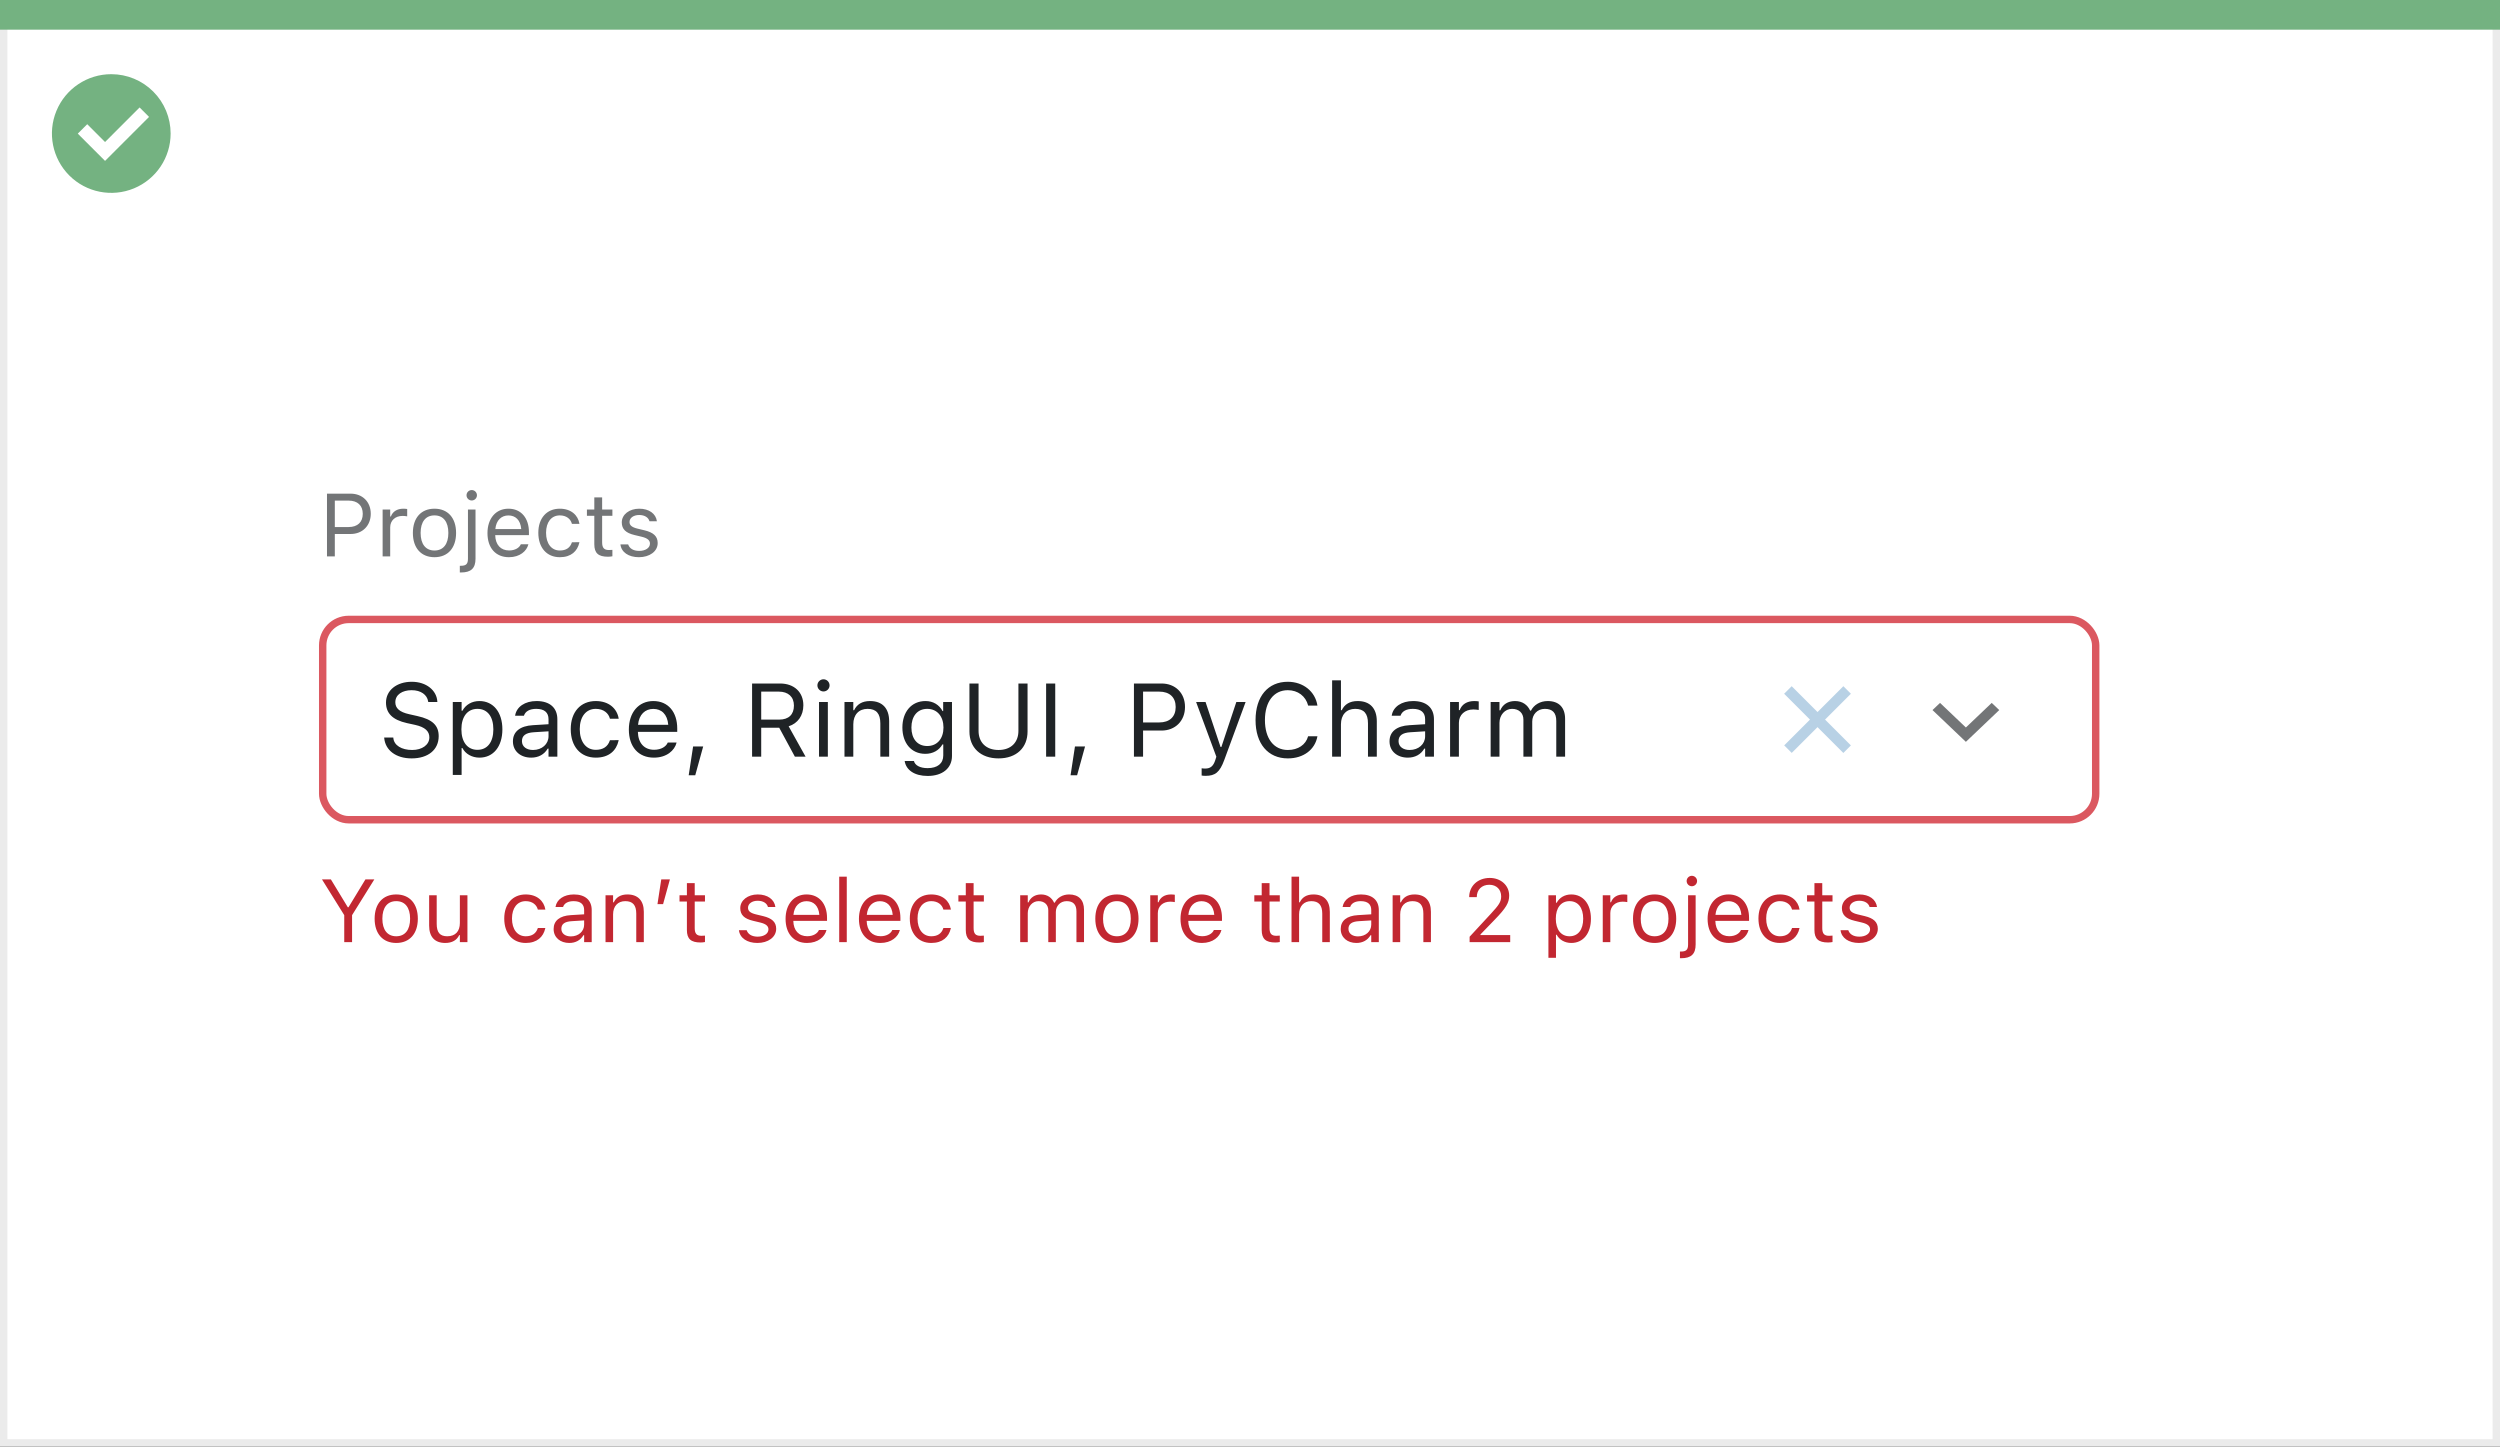 <svg width="337" height="195" viewBox="0 0 337 195" fill="none" xmlns="http://www.w3.org/2000/svg">
<rect x="0" y="0" width="337" height="195" fill="#333333" stroke="none"/>
<rect x="0.5" y="0.5" width="336" height="194" fill="white" stroke="#EBEBEB"/>
<path d="M0 0H337V4H0V0Z" fill="#74B281"/>
<path d="M15.003 10C11.767 9.999 8.849 11.947 7.61 14.936C6.371 17.926 7.055 21.367 9.342 23.656C11.63 25.944 15.071 26.629 18.061 25.391C21.051 24.153 23 21.236 23 18C23 15.879 22.158 13.844 20.658 12.344C19.159 10.844 17.125 10 15.003 10ZM14.161 21.689L10.486 18.015L11.758 16.741L14.161 19.144L18.819 14.485L20.091 15.759L14.161 21.689Z" fill="#74B281"/>
<rect x="43.5" y="83.5" width="239" height="27" rx="3.5" fill="white" stroke="#DB5860"/>
<path d="M46.404 127H47.459V123.361L50.459 118.545H49.258L46.978 122.301H46.885L44.605 118.545H43.404L46.404 123.361V127ZM53.412 127.111C55.211 127.111 56.324 125.869 56.324 123.848V123.836C56.324 121.809 55.211 120.572 53.412 120.572C51.613 120.572 50.5 121.809 50.5 123.836V123.848C50.5 125.869 51.613 127.111 53.412 127.111ZM53.412 126.209C52.217 126.209 51.543 125.336 51.543 123.848V123.836C51.543 122.342 52.217 121.475 53.412 121.475C54.607 121.475 55.281 122.342 55.281 123.836V123.848C55.281 125.336 54.607 126.209 53.412 126.209ZM60.022 127.111C60.947 127.111 61.586 126.73 61.897 126.057H61.99V127H63.01V120.684H61.99V124.422C61.99 125.529 61.398 126.209 60.285 126.209C59.277 126.209 58.867 125.664 58.867 124.527V120.684H57.848V124.773C57.848 126.268 58.586 127.111 60.022 127.111ZM70.873 127.111C72.391 127.111 73.24 126.297 73.498 125.154L73.51 125.09L72.502 125.096L72.49 125.131C72.256 125.834 71.717 126.209 70.867 126.209C69.742 126.209 69.016 125.277 69.016 123.824V123.812C69.016 122.389 69.731 121.475 70.867 121.475C71.775 121.475 72.338 121.979 72.496 122.6L72.502 122.617H73.516L73.51 122.582C73.322 121.457 72.402 120.572 70.867 120.572C69.098 120.572 67.973 121.85 67.973 123.812V123.824C67.973 125.828 69.103 127.111 70.873 127.111ZM76.738 127.111C77.588 127.111 78.25 126.742 78.648 126.068H78.742V127H79.762V122.676C79.762 121.363 78.9 120.572 77.359 120.572C76.012 120.572 75.051 121.24 74.887 122.23L74.881 122.266H75.9L75.906 122.248C76.07 121.756 76.568 121.475 77.324 121.475C78.268 121.475 78.742 121.896 78.742 122.676V123.25L76.932 123.361C75.461 123.449 74.629 124.1 74.629 125.225V125.236C74.629 126.385 75.537 127.111 76.738 127.111ZM75.672 125.213V125.201C75.672 124.574 76.094 124.234 77.055 124.176L78.742 124.07V124.645C78.742 125.547 77.986 126.227 76.949 126.227C76.217 126.227 75.672 125.852 75.672 125.213ZM81.625 127H82.644V123.262C82.644 122.154 83.283 121.475 84.291 121.475C85.299 121.475 85.768 122.02 85.768 123.156V127H86.787V122.91C86.787 121.41 85.996 120.572 84.578 120.572C83.647 120.572 83.055 120.965 82.738 121.633H82.644V120.684H81.625V127ZM88.627 121.879H89.383L90.303 118.545H89.137L88.627 121.879ZM94.439 127.047C94.639 127.047 94.832 127.023 95.031 126.988V126.121C94.844 126.139 94.744 126.145 94.562 126.145C93.906 126.145 93.648 125.846 93.648 125.102V121.527H95.031V120.684H93.648V119.049H92.594V120.684H91.598V121.527H92.594V125.359C92.594 126.566 93.139 127.047 94.439 127.047ZM102.098 127.111C103.533 127.111 104.629 126.332 104.629 125.207V125.195C104.629 124.293 104.055 123.777 102.865 123.49L101.893 123.256C101.148 123.074 100.832 122.805 100.832 122.377V122.365C100.832 121.809 101.383 121.422 102.133 121.422C102.895 121.422 103.387 121.768 103.521 122.266H104.523C104.383 121.234 103.463 120.572 102.139 120.572C100.797 120.572 99.789 121.363 99.789 122.412V122.418C99.789 123.326 100.322 123.842 101.506 124.123L102.484 124.357C103.264 124.545 103.586 124.844 103.586 125.271V125.283C103.586 125.857 102.982 126.262 102.133 126.262C101.324 126.262 100.82 125.916 100.65 125.389H99.607C99.725 126.432 100.691 127.111 102.098 127.111ZM108.789 127.111C110.277 127.111 111.18 126.268 111.396 125.412L111.408 125.365H110.389L110.365 125.418C110.195 125.799 109.668 126.203 108.812 126.203C107.688 126.203 106.967 125.441 106.938 124.135H111.484V123.736C111.484 121.85 110.441 120.572 108.725 120.572C107.008 120.572 105.895 121.908 105.895 123.859V123.865C105.895 125.846 106.984 127.111 108.789 127.111ZM108.719 121.48C109.65 121.48 110.342 122.072 110.447 123.32H106.955C107.066 122.119 107.781 121.48 108.719 121.48ZM113.125 127H114.145V118.176H113.125V127ZM118.68 127.111C120.168 127.111 121.07 126.268 121.287 125.412L121.299 125.365H120.279L120.256 125.418C120.086 125.799 119.559 126.203 118.703 126.203C117.578 126.203 116.857 125.441 116.828 124.135H121.375V123.736C121.375 121.85 120.332 120.572 118.615 120.572C116.898 120.572 115.785 121.908 115.785 123.859V123.865C115.785 125.846 116.875 127.111 118.68 127.111ZM118.609 121.48C119.541 121.48 120.232 122.072 120.338 123.32H116.846C116.957 122.119 117.672 121.48 118.609 121.48ZM125.541 127.111C127.059 127.111 127.908 126.297 128.166 125.154L128.178 125.09L127.17 125.096L127.158 125.131C126.924 125.834 126.385 126.209 125.535 126.209C124.41 126.209 123.684 125.277 123.684 123.824V123.812C123.684 122.389 124.398 121.475 125.535 121.475C126.443 121.475 127.006 121.979 127.164 122.6L127.17 122.617H128.184L128.178 122.582C127.99 121.457 127.07 120.572 125.535 120.572C123.766 120.572 122.641 121.85 122.641 123.812V123.824C122.641 125.828 123.771 127.111 125.541 127.111ZM132.033 127.047C132.232 127.047 132.426 127.023 132.625 126.988V126.121C132.438 126.139 132.338 126.145 132.156 126.145C131.5 126.145 131.242 125.846 131.242 125.102V121.527H132.625V120.684H131.242V119.049H130.188V120.684H129.191V121.527H130.188V125.359C130.188 126.566 130.732 127.047 132.033 127.047ZM137.523 127H138.543V123.086C138.543 122.195 139.17 121.475 139.996 121.475C140.793 121.475 141.309 121.961 141.309 122.711V127H142.328V122.939C142.328 122.137 142.908 121.475 143.787 121.475C144.678 121.475 145.105 121.938 145.105 122.869V127H146.125V122.635C146.125 121.311 145.404 120.572 144.115 120.572C143.242 120.572 142.521 121.012 142.182 121.68H142.088C141.795 121.023 141.197 120.572 140.342 120.572C139.516 120.572 138.918 120.965 138.637 121.645H138.543V120.684H137.523V127ZM150.561 127.111C152.359 127.111 153.473 125.869 153.473 123.848V123.836C153.473 121.809 152.359 120.572 150.561 120.572C148.762 120.572 147.648 121.809 147.648 123.836V123.848C147.648 125.869 148.762 127.111 150.561 127.111ZM150.561 126.209C149.365 126.209 148.691 125.336 148.691 123.848V123.836C148.691 122.342 149.365 121.475 150.561 121.475C151.756 121.475 152.43 122.342 152.43 123.836V123.848C152.43 125.336 151.756 126.209 150.561 126.209ZM155.055 127H156.074V123.086C156.074 122.16 156.766 121.545 157.738 121.545C157.961 121.545 158.154 121.568 158.365 121.604V120.613C158.266 120.596 158.049 120.572 157.855 120.572C157 120.572 156.408 120.959 156.168 121.621H156.074V120.684H155.055V127ZM162.027 127.111C163.516 127.111 164.418 126.268 164.635 125.412L164.646 125.365H163.627L163.604 125.418C163.434 125.799 162.906 126.203 162.051 126.203C160.926 126.203 160.205 125.441 160.176 124.135H164.723V123.736C164.723 121.85 163.68 120.572 161.963 120.572C160.246 120.572 159.133 121.908 159.133 123.859V123.865C159.133 125.846 160.223 127.111 162.027 127.111ZM161.957 121.48C162.889 121.48 163.58 122.072 163.686 123.32H160.193C160.305 122.119 161.02 121.48 161.957 121.48ZM171.924 127.047C172.123 127.047 172.316 127.023 172.516 126.988V126.121C172.328 126.139 172.229 126.145 172.047 126.145C171.391 126.145 171.133 125.846 171.133 125.102V121.527H172.516V120.684H171.133V119.049H170.078V120.684H169.082V121.527H170.078V125.359C170.078 126.566 170.623 127.047 171.924 127.047ZM174.098 127H175.117V123.262C175.117 122.154 175.756 121.475 176.764 121.475C177.771 121.475 178.24 122.02 178.24 123.156V127H179.26V122.91C179.26 121.41 178.469 120.572 177.051 120.572C176.119 120.572 175.527 120.965 175.211 121.633H175.117V118.176H174.098V127ZM182.84 127.111C183.689 127.111 184.352 126.742 184.75 126.068H184.844V127H185.863V122.676C185.863 121.363 185.002 120.572 183.461 120.572C182.113 120.572 181.152 121.24 180.988 122.23L180.982 122.266H182.002L182.008 122.248C182.172 121.756 182.67 121.475 183.426 121.475C184.369 121.475 184.844 121.896 184.844 122.676V123.25L183.033 123.361C181.562 123.449 180.73 124.1 180.73 125.225V125.236C180.73 126.385 181.639 127.111 182.84 127.111ZM181.773 125.213V125.201C181.773 124.574 182.195 124.234 183.156 124.176L184.844 124.07V124.645C184.844 125.547 184.088 126.227 183.051 126.227C182.318 126.227 181.773 125.852 181.773 125.213ZM187.727 127H188.746V123.262C188.746 122.154 189.385 121.475 190.393 121.475C191.4 121.475 191.869 122.02 191.869 123.156V127H192.889V122.91C192.889 121.41 192.098 120.572 190.68 120.572C189.748 120.572 189.156 120.965 188.84 121.633H188.746V120.684H187.727V127ZM198.104 127H203.576V126.051H199.568V125.957L201.49 123.971C203.02 122.395 203.436 121.691 203.436 120.725V120.713C203.436 119.348 202.305 118.346 200.828 118.346C199.211 118.346 198.051 119.424 198.045 120.924L198.057 120.93L199.064 120.936L199.07 120.924C199.07 119.928 199.744 119.266 200.758 119.266C201.754 119.266 202.357 119.934 202.357 120.824V120.836C202.357 121.574 202.041 122.014 200.963 123.18L198.104 126.273V127ZM208.727 129.109H209.746V126.004H209.84C210.186 126.678 210.941 127.111 211.809 127.111C213.414 127.111 214.457 125.828 214.457 123.848V123.836C214.457 121.867 213.408 120.572 211.809 120.572C210.93 120.572 210.227 120.988 209.84 121.691H209.746V120.684H208.727V129.109ZM211.574 126.209C210.426 126.209 209.723 125.307 209.723 123.848V123.836C209.723 122.377 210.426 121.475 211.574 121.475C212.729 121.475 213.414 122.365 213.414 123.836V123.848C213.414 125.318 212.729 126.209 211.574 126.209ZM216.051 127H217.07V123.086C217.07 122.16 217.762 121.545 218.734 121.545C218.957 121.545 219.15 121.568 219.361 121.604V120.613C219.262 120.596 219.045 120.572 218.852 120.572C217.996 120.572 217.404 120.959 217.164 121.621H217.07V120.684H216.051V127ZM223.041 127.111C224.84 127.111 225.953 125.869 225.953 123.848V123.836C225.953 121.809 224.84 120.572 223.041 120.572C221.242 120.572 220.129 121.809 220.129 123.836V123.848C220.129 125.869 221.242 127.111 223.041 127.111ZM223.041 126.209C221.846 126.209 221.172 125.336 221.172 123.848V123.836C221.172 122.342 221.846 121.475 223.041 121.475C224.236 121.475 224.91 122.342 224.91 123.836V123.848C224.91 125.336 224.236 126.209 223.041 126.209ZM228.062 119.465C228.449 119.465 228.766 119.148 228.766 118.762C228.766 118.375 228.449 118.059 228.062 118.059C227.676 118.059 227.359 118.375 227.359 118.762C227.359 119.148 227.676 119.465 228.062 119.465ZM226.633 129.168C227.957 129.168 228.572 128.611 228.572 127.311V120.684H227.553V127.328C227.553 128.025 227.295 128.266 226.609 128.266H226.457V129.168H226.633ZM233.078 127.111C234.566 127.111 235.469 126.268 235.686 125.412L235.697 125.365H234.678L234.654 125.418C234.484 125.799 233.957 126.203 233.102 126.203C231.977 126.203 231.256 125.441 231.227 124.135H235.773V123.736C235.773 121.85 234.73 120.572 233.014 120.572C231.297 120.572 230.184 121.908 230.184 123.859V123.865C230.184 125.846 231.273 127.111 233.078 127.111ZM233.008 121.48C233.939 121.48 234.631 122.072 234.736 123.32H231.244C231.355 122.119 232.07 121.48 233.008 121.48ZM239.939 127.111C241.457 127.111 242.307 126.297 242.564 125.154L242.576 125.09L241.568 125.096L241.557 125.131C241.322 125.834 240.783 126.209 239.934 126.209C238.809 126.209 238.082 125.277 238.082 123.824V123.812C238.082 122.389 238.797 121.475 239.934 121.475C240.842 121.475 241.404 121.979 241.562 122.6L241.568 122.617H242.582L242.576 122.582C242.389 121.457 241.469 120.572 239.934 120.572C238.164 120.572 237.039 121.85 237.039 123.812V123.824C237.039 125.828 238.17 127.111 239.939 127.111ZM246.432 127.047C246.631 127.047 246.824 127.023 247.023 126.988V126.121C246.836 126.139 246.736 126.145 246.555 126.145C245.898 126.145 245.641 125.846 245.641 125.102V121.527H247.023V120.684H245.641V119.049H244.586V120.684H243.59V121.527H244.586V125.359C244.586 126.566 245.131 127.047 246.432 127.047ZM250.598 127.111C252.033 127.111 253.129 126.332 253.129 125.207V125.195C253.129 124.293 252.555 123.777 251.365 123.49L250.393 123.256C249.648 123.074 249.332 122.805 249.332 122.377V122.365C249.332 121.809 249.883 121.422 250.633 121.422C251.395 121.422 251.887 121.768 252.021 122.266H253.023C252.883 121.234 251.963 120.572 250.639 120.572C249.297 120.572 248.289 121.363 248.289 122.412V122.418C248.289 123.326 248.822 123.842 250.006 124.123L250.984 124.357C251.764 124.545 252.086 124.844 252.086 125.271V125.283C252.086 125.857 251.482 126.262 250.633 126.262C249.824 126.262 249.32 125.916 249.15 125.389H248.107C248.225 126.432 249.191 127.111 250.598 127.111Z" fill="#C22731"/>
<path d="M44.078 75H45.133V71.982H47.266C48.853 71.982 49.978 70.863 49.978 69.258V69.246C49.978 67.641 48.853 66.545 47.266 66.545H44.078V75ZM46.996 67.482C48.203 67.482 48.9 68.144 48.9 69.258V69.269C48.9 70.383 48.203 71.045 46.996 71.045H45.133V67.482H46.996ZM51.578 75H52.598V71.086C52.598 70.16 53.289 69.545 54.262 69.545C54.484 69.545 54.678 69.568 54.889 69.603V68.613C54.789 68.596 54.572 68.572 54.379 68.572C53.523 68.572 52.932 68.959 52.691 69.621H52.598V68.684H51.578V75ZM58.568 75.111C60.367 75.111 61.48 73.869 61.48 71.848V71.836C61.48 69.809 60.367 68.572 58.568 68.572C56.77 68.572 55.656 69.809 55.656 71.836V71.848C55.656 73.869 56.77 75.111 58.568 75.111ZM58.568 74.209C57.373 74.209 56.699 73.336 56.699 71.848V71.836C56.699 70.342 57.373 69.475 58.568 69.475C59.764 69.475 60.438 70.342 60.438 71.836V71.848C60.438 73.336 59.764 74.209 58.568 74.209ZM63.59 67.465C63.977 67.465 64.293 67.148 64.293 66.762C64.293 66.375 63.977 66.059 63.59 66.059C63.203 66.059 62.887 66.375 62.887 66.762C62.887 67.148 63.203 67.465 63.59 67.465ZM62.16 77.168C63.484 77.168 64.1 76.611 64.1 75.311V68.684H63.08V75.328C63.08 76.025 62.822 76.266 62.137 76.266H61.984V77.168H62.16ZM68.606 75.111C70.094 75.111 70.996 74.268 71.213 73.412L71.225 73.365H70.205L70.182 73.418C70.012 73.799 69.484 74.203 68.629 74.203C67.504 74.203 66.783 73.441 66.754 72.135H71.301V71.736C71.301 69.85 70.258 68.572 68.541 68.572C66.824 68.572 65.711 69.908 65.711 71.859V71.865C65.711 73.846 66.801 75.111 68.606 75.111ZM68.535 69.481C69.467 69.481 70.158 70.072 70.264 71.32H66.772C66.883 70.119 67.598 69.481 68.535 69.481ZM75.467 75.111C76.984 75.111 77.834 74.297 78.092 73.154L78.103 73.09L77.096 73.096L77.084 73.131C76.85 73.834 76.311 74.209 75.461 74.209C74.336 74.209 73.609 73.277 73.609 71.824V71.812C73.609 70.389 74.324 69.475 75.461 69.475C76.369 69.475 76.932 69.978 77.09 70.6L77.096 70.617H78.109L78.103 70.582C77.916 69.457 76.996 68.572 75.461 68.572C73.691 68.572 72.566 69.85 72.566 71.812V71.824C72.566 73.828 73.697 75.111 75.467 75.111ZM81.959 75.047C82.158 75.047 82.352 75.023 82.551 74.988V74.121C82.363 74.139 82.264 74.144 82.082 74.144C81.426 74.144 81.168 73.846 81.168 73.102V69.527H82.551V68.684H81.168V67.049H80.113V68.684H79.117V69.527H80.113V73.359C80.113 74.566 80.658 75.047 81.959 75.047ZM86.125 75.111C87.561 75.111 88.656 74.332 88.656 73.207V73.195C88.656 72.293 88.082 71.777 86.893 71.49L85.92 71.256C85.176 71.074 84.859 70.805 84.859 70.377V70.365C84.859 69.809 85.41 69.422 86.16 69.422C86.922 69.422 87.414 69.768 87.549 70.266H88.551C88.41 69.234 87.49 68.572 86.166 68.572C84.824 68.572 83.816 69.363 83.816 70.412V70.418C83.816 71.326 84.35 71.842 85.533 72.123L86.512 72.357C87.291 72.545 87.613 72.844 87.613 73.272V73.283C87.613 73.857 87.01 74.262 86.16 74.262C85.352 74.262 84.848 73.916 84.678 73.389H83.635C83.752 74.432 84.719 75.111 86.125 75.111Z" fill="#737577"/>
<path d="M55.491 102.232C57.692 102.232 59.135 101.084 59.135 99.238V99.231C59.135 97.81 58.321 96.982 56.264 96.524L55.17 96.278C53.83 95.984 53.29 95.451 53.29 94.665V94.658C53.29 93.626 54.24 93.045 55.471 93.038C56.756 93.031 57.576 93.674 57.713 94.542L57.727 94.631H58.957L58.95 94.535C58.848 93.065 57.474 91.903 55.505 91.903C53.468 91.903 52.039 93.059 52.032 94.692V94.699C52.032 96.128 52.887 97.037 54.862 97.475L55.956 97.714C57.31 98.015 57.877 98.575 57.877 99.395V99.402C57.877 100.407 56.899 101.098 55.56 101.098C54.138 101.098 53.112 100.476 53.023 99.491L53.017 99.416H51.786L51.793 99.491C51.937 101.098 53.331 102.232 55.491 102.232ZM61.035 104.461H62.225V100.838H62.334C62.737 101.624 63.619 102.13 64.631 102.13C66.504 102.13 67.721 100.633 67.721 98.322V98.309C67.721 96.012 66.497 94.501 64.631 94.501C63.605 94.501 62.785 94.986 62.334 95.807H62.225V94.631H61.035V104.461ZM64.357 101.077C63.018 101.077 62.197 100.024 62.197 98.322V98.309C62.197 96.606 63.018 95.554 64.357 95.554C65.704 95.554 66.504 96.593 66.504 98.309V98.322C66.504 100.038 65.704 101.077 64.357 101.077ZM71.603 102.13C72.595 102.13 73.367 101.699 73.832 100.913H73.941V102H75.131V96.955C75.131 95.424 74.126 94.501 72.328 94.501C70.756 94.501 69.635 95.28 69.443 96.436L69.436 96.477H70.626L70.633 96.456C70.824 95.882 71.405 95.554 72.287 95.554C73.388 95.554 73.941 96.046 73.941 96.955V97.625L71.829 97.755C70.113 97.857 69.143 98.616 69.143 99.929V99.942C69.143 101.282 70.202 102.13 71.603 102.13ZM70.359 99.915V99.901C70.359 99.17 70.852 98.773 71.973 98.705L73.941 98.582V99.252C73.941 100.305 73.06 101.098 71.85 101.098C70.995 101.098 70.359 100.66 70.359 99.915ZM80.319 102.13C82.09 102.13 83.081 101.18 83.382 99.847L83.395 99.772L82.22 99.778L82.206 99.819C81.933 100.64 81.304 101.077 80.312 101.077C79 101.077 78.152 99.99 78.152 98.295V98.281C78.152 96.62 78.986 95.554 80.312 95.554C81.372 95.554 82.028 96.142 82.213 96.866L82.22 96.887H83.402L83.395 96.846C83.177 95.533 82.103 94.501 80.312 94.501C78.248 94.501 76.936 95.991 76.936 98.281V98.295C76.936 100.633 78.255 102.13 80.319 102.13ZM88.147 102.13C89.883 102.13 90.936 101.146 91.189 100.147L91.202 100.093H90.013L89.985 100.154C89.787 100.599 89.172 101.07 88.174 101.07C86.861 101.07 86.02 100.182 85.986 98.657H91.291V98.192C91.291 95.991 90.074 94.501 88.071 94.501C86.068 94.501 84.769 96.06 84.769 98.336V98.343C84.769 100.653 86.041 102.13 88.147 102.13ZM88.064 95.561C89.151 95.561 89.958 96.251 90.081 97.707H86.007C86.137 96.306 86.971 95.561 88.064 95.561ZM92.836 104.509H93.718L94.791 100.619H93.431L92.836 104.509ZM101.381 102H102.611V98.097H105.038L107.15 102H108.593L106.31 97.905C107.547 97.516 108.292 96.449 108.292 95.082V95.068C108.292 93.298 107.048 92.136 105.147 92.136H101.381V102ZM102.611 97.003V93.23H104.983C106.255 93.23 107.021 93.934 107.021 95.109V95.123C107.021 96.326 106.303 97.003 105.038 97.003H102.611ZM111.006 93.209C111.457 93.209 111.826 92.84 111.826 92.389C111.826 91.938 111.457 91.568 111.006 91.568C110.555 91.568 110.186 91.938 110.186 92.389C110.186 92.84 110.555 93.209 111.006 93.209ZM110.404 102H111.594V94.631H110.404V102ZM113.836 102H115.025V97.639C115.025 96.347 115.771 95.554 116.946 95.554C118.122 95.554 118.669 96.189 118.669 97.516V102H119.858V97.228C119.858 95.478 118.936 94.501 117.281 94.501C116.194 94.501 115.504 94.959 115.135 95.738H115.025V94.631H113.836V102ZM125.047 104.598C127.057 104.598 128.328 103.545 128.328 101.897V94.631H127.139V95.848H127.057C126.605 95.014 125.799 94.501 124.76 94.501C122.832 94.501 121.643 95.998 121.643 98.062V98.076C121.643 100.141 122.825 101.617 124.732 101.617C125.744 101.617 126.578 101.159 127.043 100.346H127.152V101.836C127.152 102.923 126.366 103.545 125.047 103.545C123.987 103.545 123.331 103.148 123.201 102.588L123.194 102.581H121.964L121.95 102.588C122.135 103.798 123.27 104.598 125.047 104.598ZM124.992 100.564C123.625 100.564 122.859 99.539 122.859 98.076V98.062C122.859 96.6 123.625 95.554 124.992 95.554C126.353 95.554 127.18 96.6 127.18 98.062V98.076C127.18 99.539 126.359 100.564 124.992 100.564ZM134.604 102.232C137.051 102.232 138.514 100.756 138.514 98.609V92.136H137.283V98.527C137.283 100.045 136.312 101.098 134.604 101.098C132.895 101.098 131.91 100.045 131.91 98.527V92.136H130.68V98.609C130.68 100.756 132.156 102.232 134.604 102.232ZM141.016 102H142.246V92.136H141.016V102ZM144.311 104.509H145.192L146.266 100.619H144.905L144.311 104.509ZM152.855 102H154.086V98.48H156.574C158.427 98.48 159.739 97.174 159.739 95.301V95.287C159.739 93.414 158.427 92.136 156.574 92.136H152.855V102ZM156.26 93.23C157.668 93.23 158.481 94.002 158.481 95.301V95.314C158.481 96.613 157.668 97.386 156.26 97.386H154.086V93.23H156.26ZM162.508 104.584C163.813 104.584 164.422 104.105 165.03 102.451L167.908 94.631H166.657L164.641 100.694H164.531L162.508 94.631H161.236L163.964 102.007L163.827 102.444C163.561 103.292 163.15 103.6 162.474 103.6C162.31 103.6 162.125 103.593 161.981 103.565V104.543C162.146 104.57 162.351 104.584 162.508 104.584ZM173.603 102.232C175.701 102.232 177.26 101.063 177.588 99.259V99.245H176.344L176.33 99.259C176.022 100.394 174.977 101.098 173.603 101.098C171.702 101.098 170.513 99.546 170.513 97.078V97.064C170.513 94.597 171.702 93.038 173.596 93.038C174.956 93.038 176.009 93.838 176.337 95.103L176.344 95.116H177.581L177.588 95.103C177.294 93.209 175.674 91.903 173.596 91.903C170.916 91.903 169.248 93.886 169.248 97.064V97.078C169.248 100.25 170.923 102.232 173.603 102.232ZM179.57 102H180.76V97.639C180.76 96.347 181.505 95.554 182.681 95.554C183.856 95.554 184.403 96.189 184.403 97.516V102H185.593V97.228C185.593 95.478 184.67 94.501 183.016 94.501C181.929 94.501 181.238 94.959 180.869 95.738H180.76V91.705H179.57V102ZM189.77 102.13C190.761 102.13 191.533 101.699 191.998 100.913H192.107V102H193.297V96.955C193.297 95.424 192.292 94.501 190.494 94.501C188.922 94.501 187.801 95.28 187.609 96.436L187.603 96.477H188.792L188.799 96.456C188.99 95.882 189.571 95.554 190.453 95.554C191.554 95.554 192.107 96.046 192.107 96.955V97.625L189.995 97.755C188.279 97.857 187.309 98.616 187.309 99.929V99.942C187.309 101.282 188.368 102.13 189.77 102.13ZM188.525 99.915V99.901C188.525 99.17 189.018 98.773 190.139 98.705L192.107 98.582V99.252C192.107 100.305 191.226 101.098 190.016 101.098C189.161 101.098 188.525 100.66 188.525 99.915ZM195.471 102H196.66V97.434C196.66 96.353 197.467 95.636 198.602 95.636C198.861 95.636 199.087 95.663 199.333 95.704V94.549C199.217 94.528 198.964 94.501 198.738 94.501C197.74 94.501 197.05 94.952 196.77 95.725H196.66V94.631H195.471V102ZM200.939 102H202.129V97.434C202.129 96.394 202.86 95.554 203.824 95.554C204.754 95.554 205.355 96.121 205.355 96.996V102H206.545V97.263C206.545 96.326 207.222 95.554 208.247 95.554C209.286 95.554 209.785 96.094 209.785 97.181V102H210.975V96.907C210.975 95.362 210.134 94.501 208.63 94.501C207.611 94.501 206.771 95.014 206.374 95.793H206.265C205.923 95.027 205.226 94.501 204.228 94.501C203.264 94.501 202.566 94.959 202.238 95.752H202.129V94.631H200.939V102Z" fill="#1F2326"/>
<path fill-rule="evenodd" clip-rule="evenodd" d="M268.483 94.75L265 98.066L261.517 94.75L260.5 95.717L265 100L269.5 95.717L268.483 94.75Z" fill="#737577"/>
<path fill-rule="evenodd" clip-rule="evenodd" d="M248.483 92.5L245 95.983L241.517 92.5L240.5 93.517L243.983 97L240.508 100.475L241.525 101.493L245 98.018L248.483 101.501L249.5 100.483L246.018 97L249.5 93.517L248.483 92.5Z" fill="#B8D1E5"/>
</svg>
